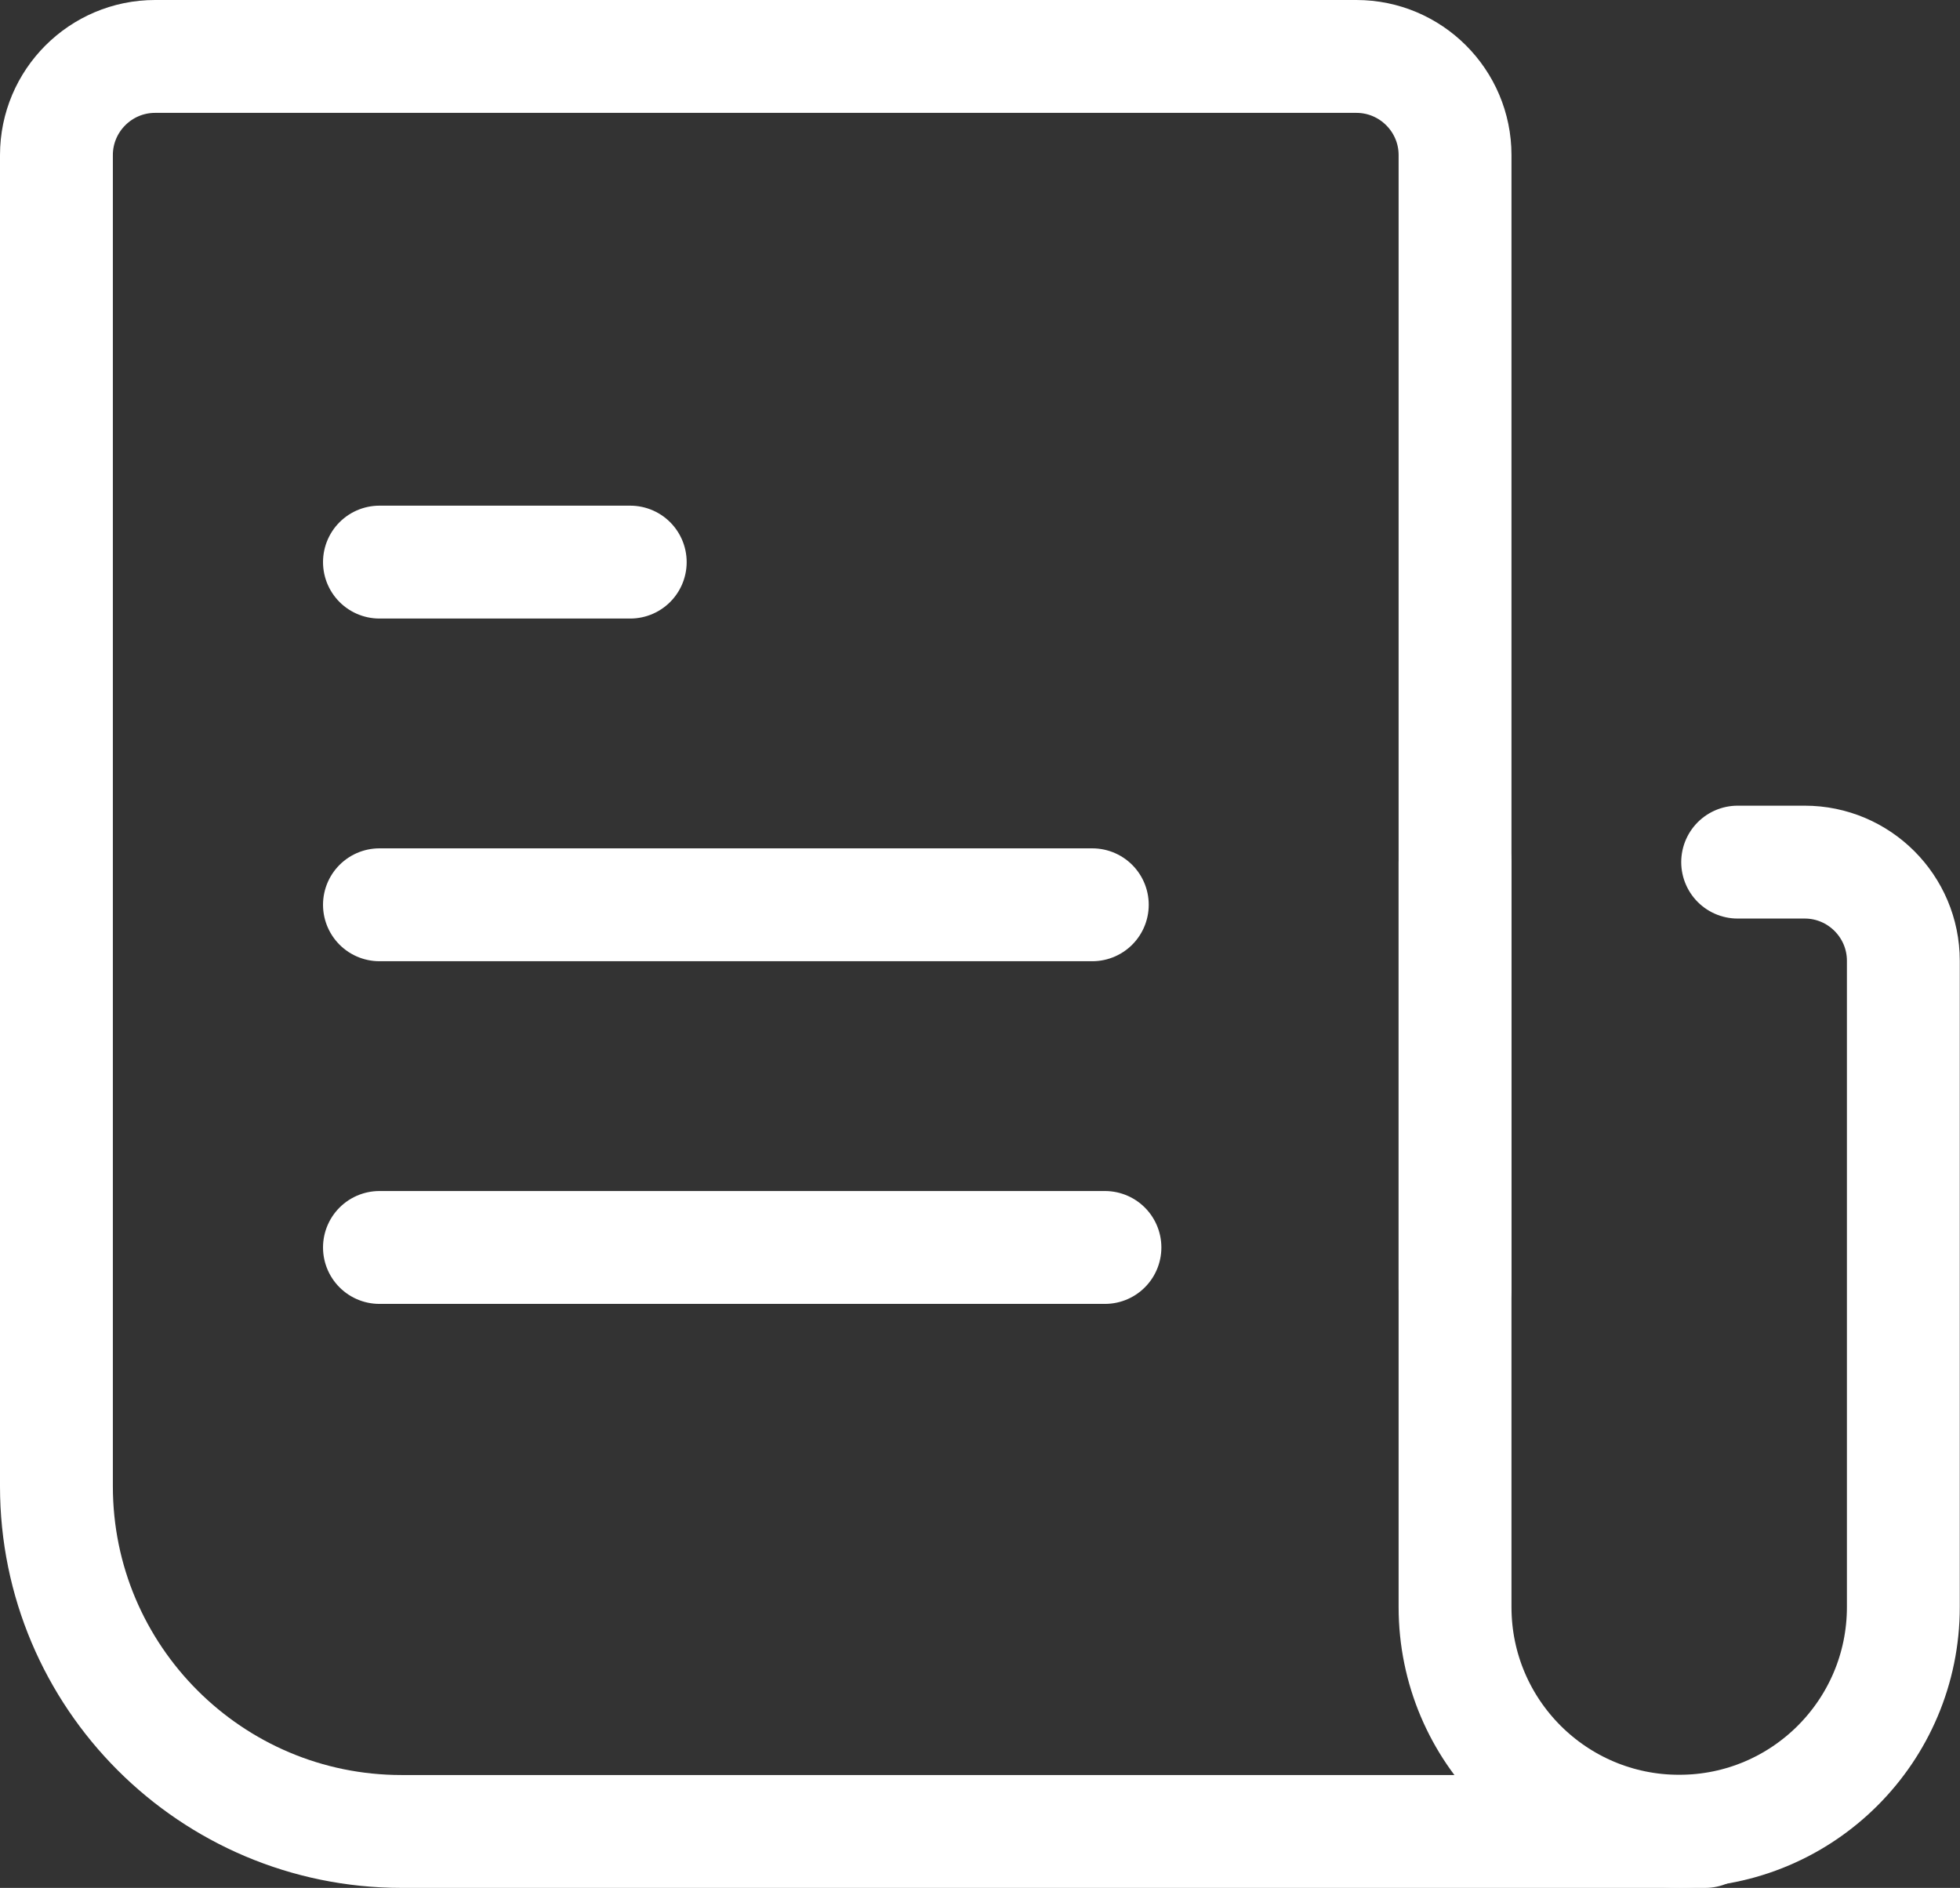 <?xml version="1.0" encoding="UTF-8"?>
<svg xmlns="http://www.w3.org/2000/svg" id="Lag_2" data-name="Lag 2" viewBox="0 0 86.83 83.63">
  <rect x="0" y="0" width="86.83" height="83.63" fill="#333333" stroke="none"/>
  <defs>
    <style>      .cls-1 {        fill: none;        stroke: #fff;        stroke-linecap: round;        stroke-linejoin: round;        stroke-width: 5px;      }    </style>
  </defs>
  <g id="Text">
    <g>
      <path class="cls-1" d="m75.54,81.13H17.79c-8.44,0-15.29-6.85-15.29-15.29V6.87c0-2.41,1.96-4.37,4.37-4.37h53.22c2.41,0,4.37,1.96,4.37,4.37v50.24"></path>
      <path class="cls-1" d="m64.46,38.2v32.99c0,5.49,4.45,9.93,9.93,9.93h0c5.49,0,9.93-4.45,9.93-9.93v-28.63c0-2.41-1.96-4.37-4.37-4.37h-2.97"></path>
      <g>
        <line class="cls-1" x1="16.81" y1="24.9" x2="27.92" y2="24.9"></line>
        <line class="cls-1" x1="16.81" y1="40.08" x2="48.39" y2="40.08"></line>
        <line class="cls-1" x1="16.81" y1="55.26" x2="48.95" y2="55.26"></line>
      </g>
    </g>
  </g>
</svg>
